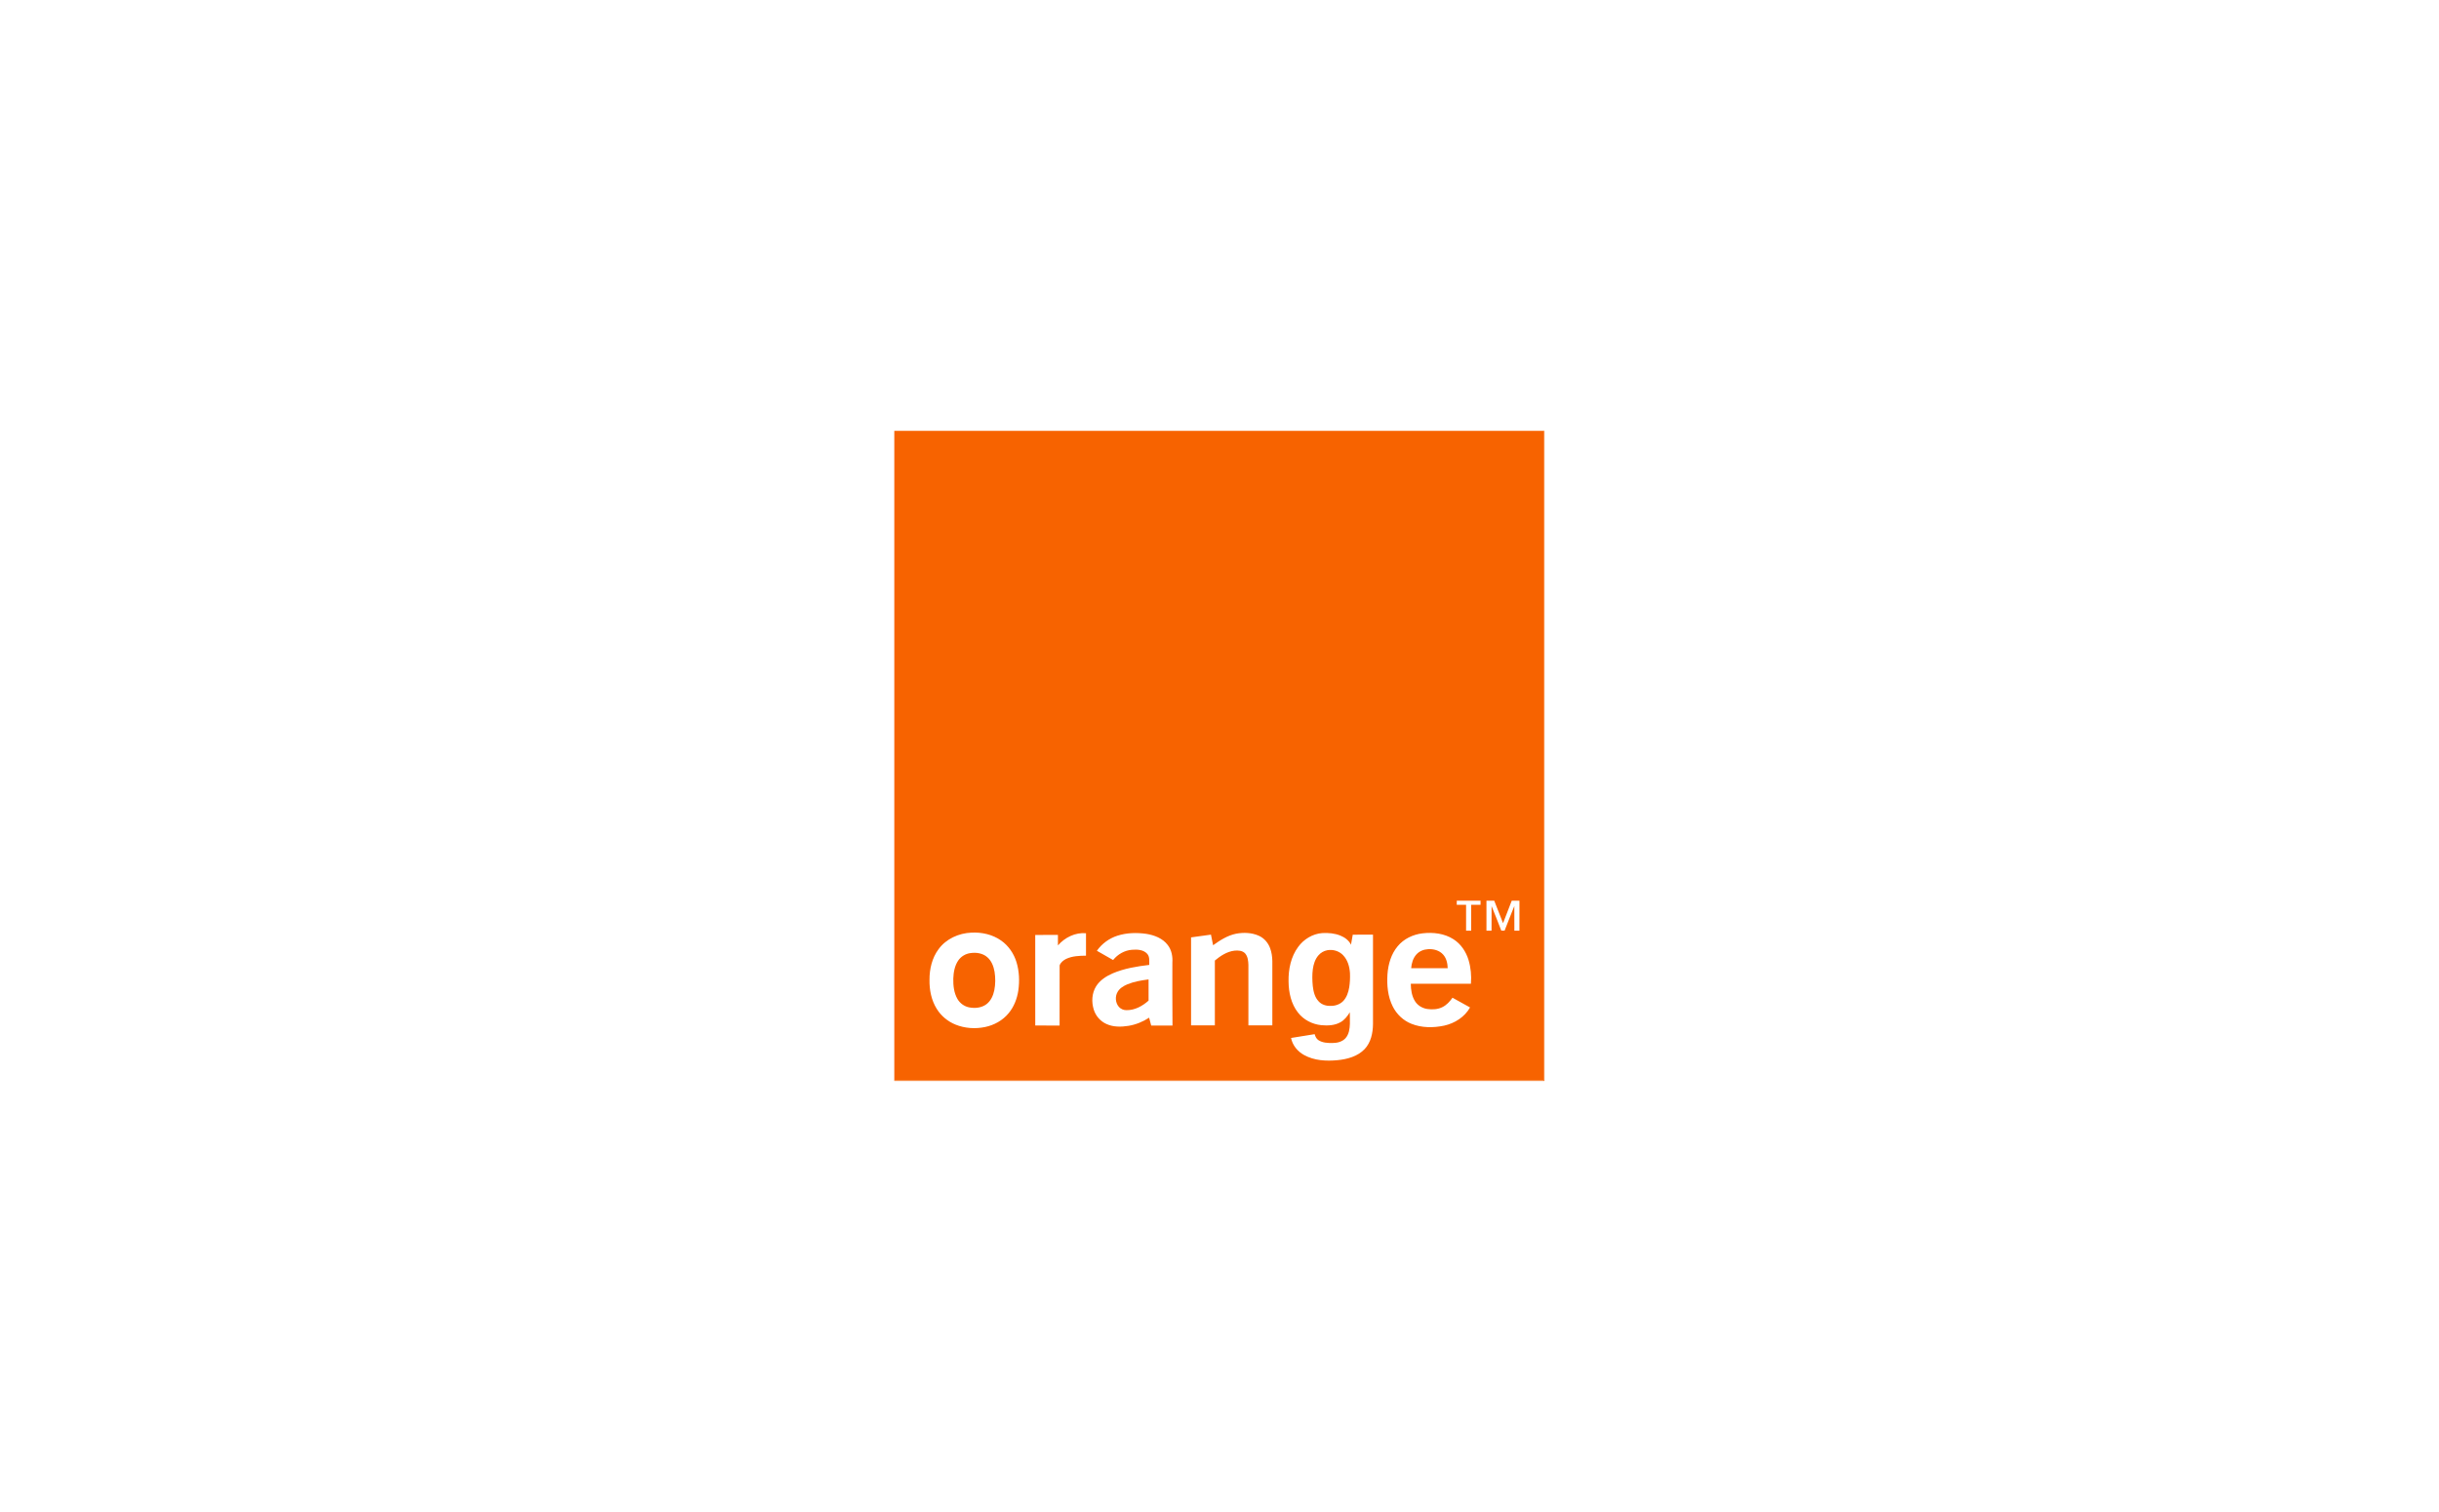<svg width="300" height="186" viewBox="0 0 300 186" fill="none" xmlns="http://www.w3.org/2000/svg">
<path d="M110 53H189.905C189.904 79.635 189.906 106.27 189.904 132.905C163.27 132.906 136.634 132.905 110 132.905V53ZM179.184 110.796C179.18 110.965 179.18 111.136 179.183 111.306C179.565 111.303 179.948 111.305 180.33 111.305C180.332 112.365 180.33 113.425 180.331 114.486C180.54 114.484 180.749 114.484 180.957 114.485C180.957 113.425 180.956 112.365 180.958 111.305C181.341 111.305 181.725 111.304 182.108 111.305C182.107 111.136 182.107 110.967 182.108 110.798C181.133 110.796 180.158 110.799 179.184 110.796ZM182.836 110.797C182.834 112.026 182.834 113.256 182.836 114.485C183.044 114.485 183.252 114.485 183.461 114.485C183.465 113.478 183.454 112.471 183.467 111.464C183.885 112.462 184.263 113.477 184.662 114.483C184.796 114.484 184.93 114.484 185.066 114.484C185.468 113.474 185.852 112.456 186.265 111.451C186.272 112.462 186.266 113.474 186.269 114.485C186.476 114.484 186.684 114.484 186.891 114.487C186.899 113.257 186.892 112.028 186.895 110.799C186.578 110.796 186.262 110.797 185.946 110.799C185.594 111.722 185.234 112.643 184.877 113.565C184.518 112.641 184.152 111.72 183.792 110.797C183.473 110.798 183.154 110.797 182.836 110.797ZM119.485 114.729C117.93 114.791 116.364 115.494 115.438 116.773C114.641 117.845 114.323 119.206 114.33 120.525C114.306 121.766 114.556 123.044 115.221 124.107C115.759 124.977 116.584 125.66 117.532 126.043C118.675 126.506 119.956 126.589 121.16 126.341C122.277 126.112 123.334 125.528 124.061 124.642C124.717 123.859 125.097 122.873 125.252 121.87C125.42 120.705 125.375 119.494 125.031 118.364C124.707 117.305 124.052 116.34 123.141 115.703C122.086 114.956 120.763 114.66 119.485 114.729ZM130.128 116.302C130.129 115.871 130.129 115.44 130.128 115.01C129.197 115.01 128.266 115.005 127.335 115.013C127.34 118.727 127.336 122.441 127.338 126.155C128.335 126.159 129.333 126.155 130.331 126.157C130.336 123.692 130.325 121.225 130.336 118.761C130.458 118.398 130.792 118.136 131.124 117.964C131.887 117.602 132.751 117.571 133.579 117.563C133.579 116.642 133.578 115.721 133.58 114.801C132.274 114.679 130.969 115.324 130.128 116.302ZM137.453 115.103C136.437 115.427 135.531 116.085 134.919 116.96C135.58 117.345 136.247 117.72 136.912 118.097C137.479 117.395 138.318 116.91 139.225 116.839C139.874 116.783 140.651 116.816 141.115 117.341C141.443 117.717 141.347 118.243 141.36 118.699C139.836 118.878 138.298 119.128 136.878 119.731C136.077 120.078 135.295 120.576 134.822 121.331C134.293 122.178 134.24 123.261 134.534 124.199C134.773 124.973 135.349 125.634 136.089 125.965C136.938 126.359 137.908 126.338 138.813 126.194C139.715 126.044 140.579 125.692 141.343 125.192C141.428 125.513 141.513 125.834 141.599 126.156C142.472 126.155 143.345 126.156 144.218 126.156C144.186 123.581 144.207 121.003 144.203 118.428C144.255 117.669 144.112 116.865 143.635 116.254C143.014 115.428 141.985 115.036 140.995 114.878C139.818 114.71 138.593 114.739 137.453 115.103ZM152.028 114.863C150.982 115.079 150.066 115.666 149.212 116.281C149.126 115.845 149.027 115.411 148.95 114.975C148.134 115.086 147.318 115.198 146.502 115.313C146.501 118.922 146.502 122.53 146.502 126.139C147.478 126.14 148.452 126.139 149.429 126.139C149.429 123.479 149.429 120.819 149.429 118.16C150.12 117.586 150.91 117.063 151.822 116.949C152.281 116.898 152.821 116.925 153.156 117.288C153.486 117.674 153.539 118.209 153.555 118.697C153.556 121.178 153.555 123.658 153.555 126.139C154.537 126.141 155.518 126.139 156.499 126.139C156.499 123.5 156.499 120.861 156.499 118.222C156.487 117.692 156.415 117.159 156.232 116.66C155.994 115.99 155.5 115.41 154.847 115.116C153.971 114.719 152.962 114.687 152.028 114.863ZM159.676 116.485C158.779 117.697 158.465 119.245 158.494 120.729C158.506 122.082 158.807 123.499 159.667 124.578C160.349 125.456 161.412 125.997 162.51 126.112C163.311 126.188 164.168 126.155 164.885 125.748C165.383 125.47 165.733 125.005 166.027 124.529C166.05 124.998 166.034 125.467 166.039 125.936C166.02 126.557 165.929 127.233 165.499 127.715C165.106 128.15 164.495 128.303 163.927 128.305C163.331 128.313 162.687 128.293 162.171 127.958C161.914 127.793 161.782 127.503 161.706 127.219C160.738 127.374 159.771 127.53 158.803 127.686C158.978 128.587 159.608 129.352 160.406 129.785C161.651 130.475 163.131 130.552 164.519 130.419C165.723 130.299 166.995 129.956 167.853 129.053C168.622 128.242 168.863 127.087 168.88 126.003C168.88 122.327 168.88 118.652 168.88 114.976C168.05 114.981 167.22 114.964 166.39 114.985C166.326 115.396 166.245 115.804 166.173 116.215C165.916 115.683 165.415 115.313 164.877 115.096C164.171 114.808 163.391 114.739 162.634 114.783C161.456 114.872 160.364 115.537 159.676 116.485ZM171.917 116.401C171.109 117.361 170.749 118.618 170.659 119.851C170.572 121.197 170.698 122.6 171.314 123.819C171.792 124.77 172.611 125.549 173.603 125.942C174.877 126.454 176.307 126.449 177.634 126.169C178.934 125.885 180.157 125.106 180.818 123.932C180.096 123.536 179.376 123.137 178.658 122.735C178.335 123.197 177.943 123.628 177.434 123.884C176.861 124.175 176.192 124.212 175.566 124.122C174.96 124.034 174.387 123.701 174.057 123.18C173.649 122.54 173.536 121.759 173.531 121.013C175.995 121.015 178.46 121.013 180.925 121.014C181.008 120.033 180.914 119.033 180.632 118.09C180.321 117.067 179.689 116.119 178.777 115.541C177.659 114.819 176.262 114.663 174.965 114.815C173.803 114.955 172.668 115.489 171.917 116.401Z" fill="#F76300"/>
<path d="M174.215 117.416C174.571 117.014 175.102 116.798 175.632 116.766C176.308 116.715 177.046 116.905 177.508 117.428C177.916 117.882 178.052 118.508 178.068 119.103C176.571 119.102 175.073 119.104 173.576 119.101C173.625 118.498 173.801 117.875 174.215 117.416Z" fill="#F76300"/>
<path d="M163.264 116.892C163.954 116.766 164.704 116.987 165.192 117.496C165.766 118.081 165.999 118.914 166.049 119.715C166.072 120.301 166.047 120.891 165.954 121.471C165.849 122.082 165.643 122.707 165.201 123.159C164.799 123.567 164.213 123.754 163.649 123.74C163.123 123.757 162.569 123.59 162.204 123.194C161.714 122.69 161.552 121.971 161.473 121.295C161.408 120.607 161.389 119.91 161.48 119.224C161.566 118.62 161.753 118.007 162.157 117.536C162.438 117.203 162.835 116.97 163.264 116.892Z" fill="#F76300"/>
<path d="M119.364 117.246C120.078 117.14 120.877 117.257 121.436 117.747C121.962 118.198 122.217 118.88 122.332 119.546C122.453 120.295 122.448 121.067 122.302 121.811C122.168 122.465 121.877 123.124 121.332 123.536C120.726 123.987 119.912 124.067 119.188 123.919C118.597 123.799 118.071 123.414 117.77 122.893C117.334 122.138 117.239 121.242 117.257 120.385C117.285 119.615 117.421 118.814 117.86 118.164C118.201 117.66 118.761 117.325 119.364 117.246Z" fill="#F76300"/>
<path d="M138.649 121.095C139.483 120.75 140.383 120.597 141.274 120.484C141.277 121.353 141.272 122.222 141.276 123.091C140.531 123.759 139.58 124.284 138.556 124.265C138.212 124.274 137.871 124.127 137.637 123.878C137.191 123.377 137.127 122.585 137.472 122.012C137.729 121.569 138.19 121.294 138.649 121.095Z" fill="#F76300"/>
<path d="M189.905 53H189.973V132.973H110V132.905C136.634 132.905 163.27 132.906 189.904 132.905C189.906 106.27 189.904 79.635 189.905 53Z" fill="#F76300"/>
</svg>
